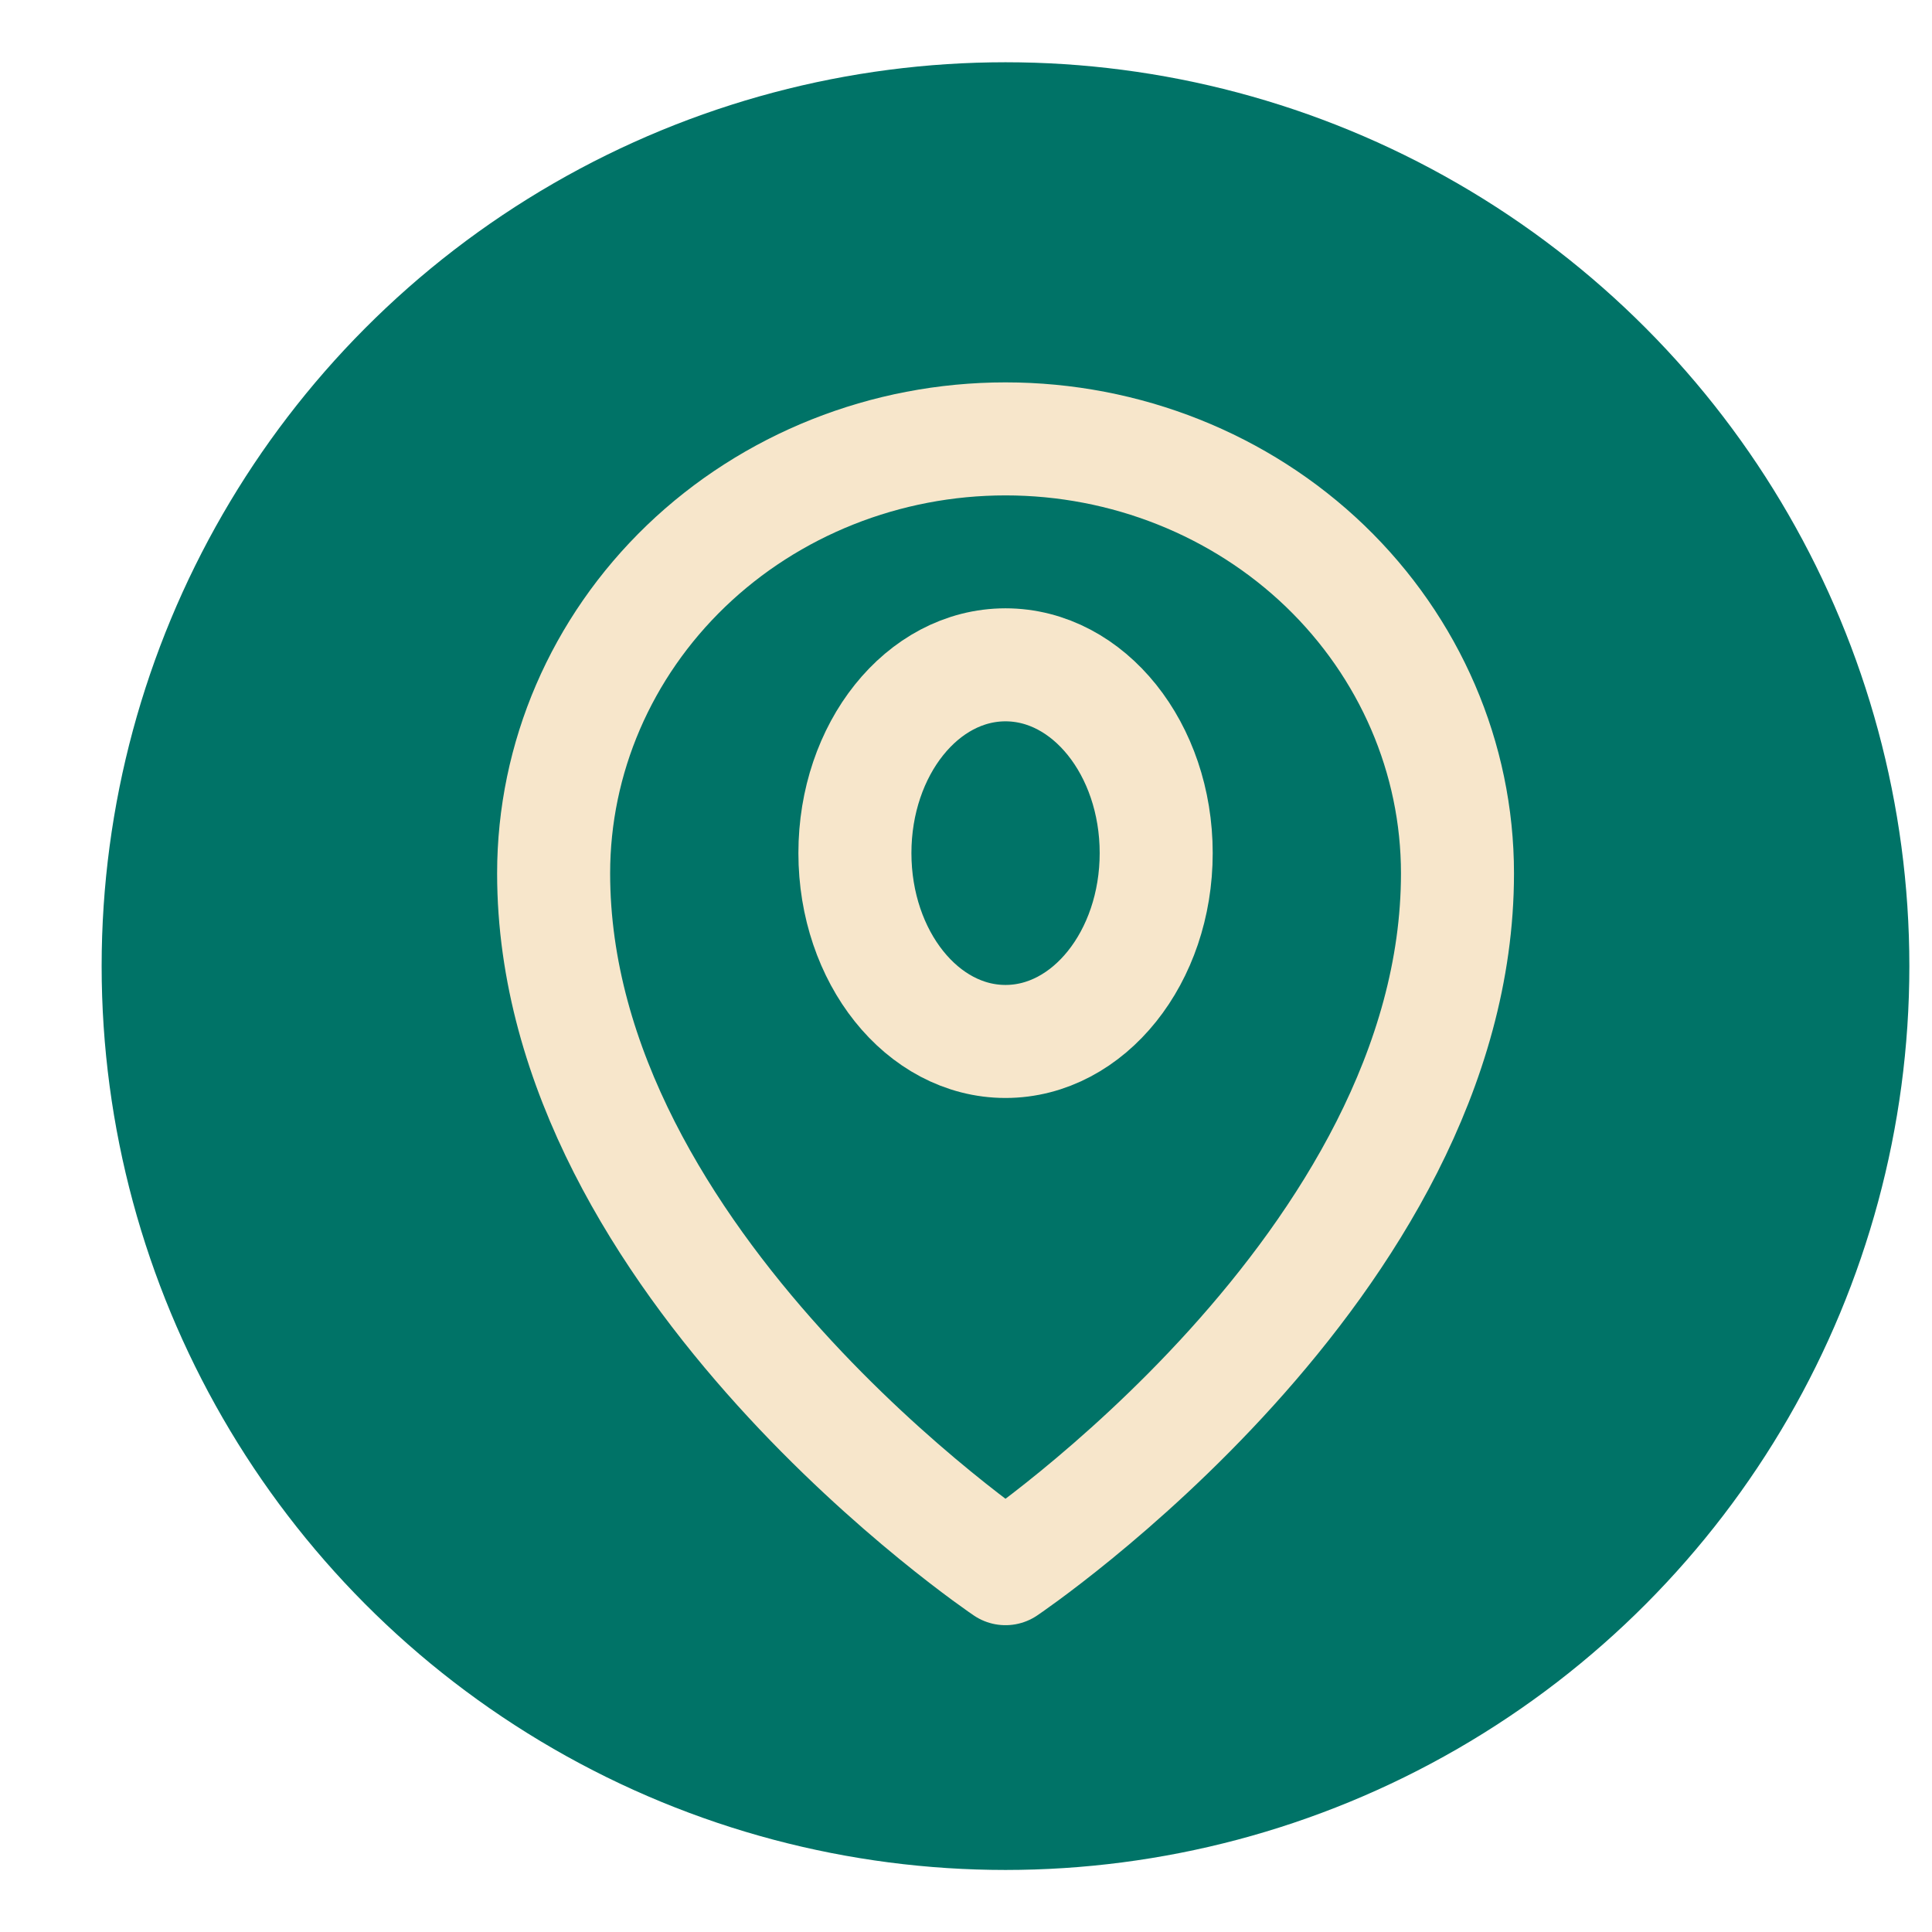 <svg width="18" height="18" viewBox="0 0 18 18" fill="none" xmlns="http://www.w3.org/2000/svg">
<circle cx="9.368" cy="9.001" r="8.421" fill="#007367"/>
<path d="M9.368 9.703C10.143 9.703 10.772 8.917 10.772 7.948C10.772 6.979 10.143 6.194 9.368 6.194C8.593 6.194 7.965 6.979 7.965 7.948C7.965 8.917 8.593 9.703 9.368 9.703Z" stroke="#F7E6CB" stroke-width="1.053" stroke-linecap="round" stroke-linejoin="round"/>
<path d="M13.579 8.137C13.579 11.781 9.368 14.615 9.368 14.615C9.368 14.615 5.158 11.781 5.158 8.137C5.158 7.063 5.601 6.034 6.391 5.274C7.181 4.515 8.252 4.089 9.368 4.089C10.485 4.089 11.556 4.515 12.346 5.274C13.135 6.034 13.579 7.063 13.579 8.137Z" stroke="#F7E6CB" stroke-width="1.053" stroke-linecap="round" stroke-linejoin="round"/>
</svg>
